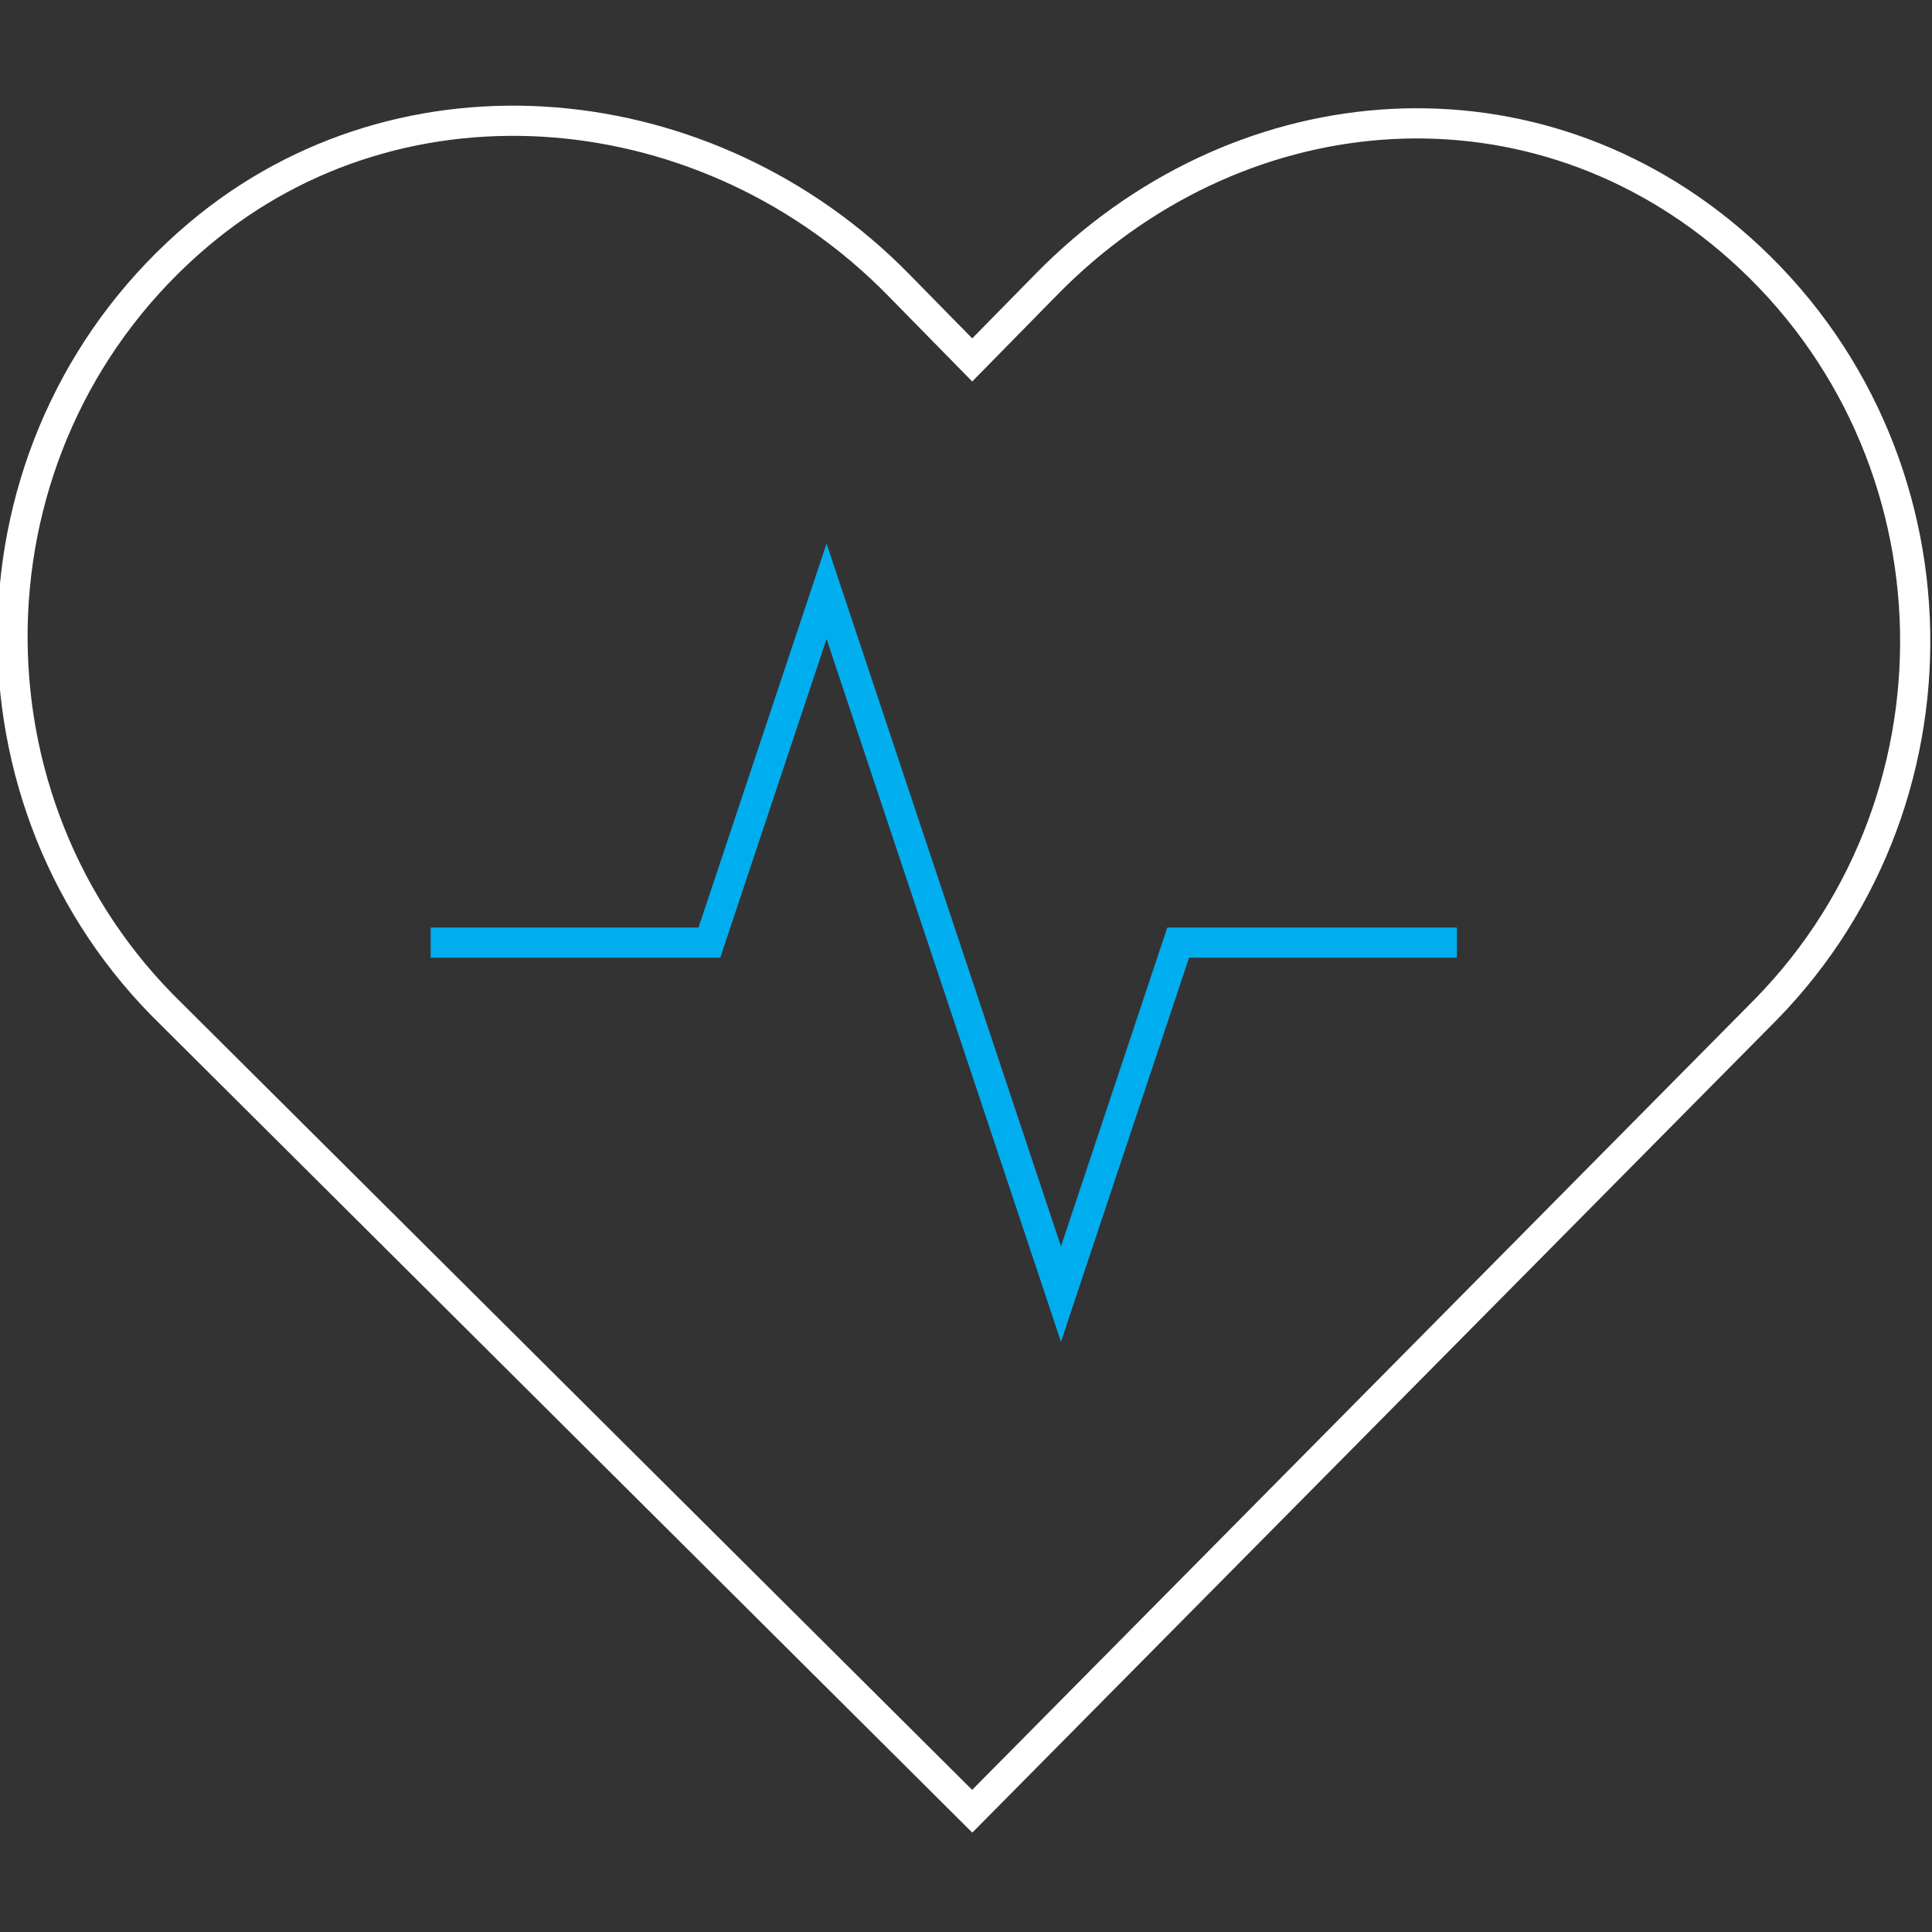 <svg width="64" height="64" viewBox="0 0 64 64" fill="none" xmlns="http://www.w3.org/2000/svg">
<rect x="0" y="0" width="64" height="64" fill="#333333" stroke="none"/>
<g clip-path="url(#clip0_23386_22709)">
<path d="M6.586 7.761C13.392 2.027 23.513 3.059 29.76 9.431L32.206 11.923L34.653 9.431C40.887 3.059 50.465 2.176 57.27 7.91C65.07 14.491 65.479 26.303 58.5 33.436L32.206 60L5.369 33.287C-1.623 26.154 -1.213 14.342 6.586 7.761Z" stroke="white"/>
<path d="M14.266 31.227L23.499 31.226L27.381 19.586C27.381 19.586 29.97 27.346 35.146 42.867L39.029 31.226H48.262" stroke="#00AEEF"/>
</g>
<defs>
<clipPath id="clip0_23386_22709">
<rect width="64" height="64" fill="white"/>
</clipPath>
</defs>
</svg>
